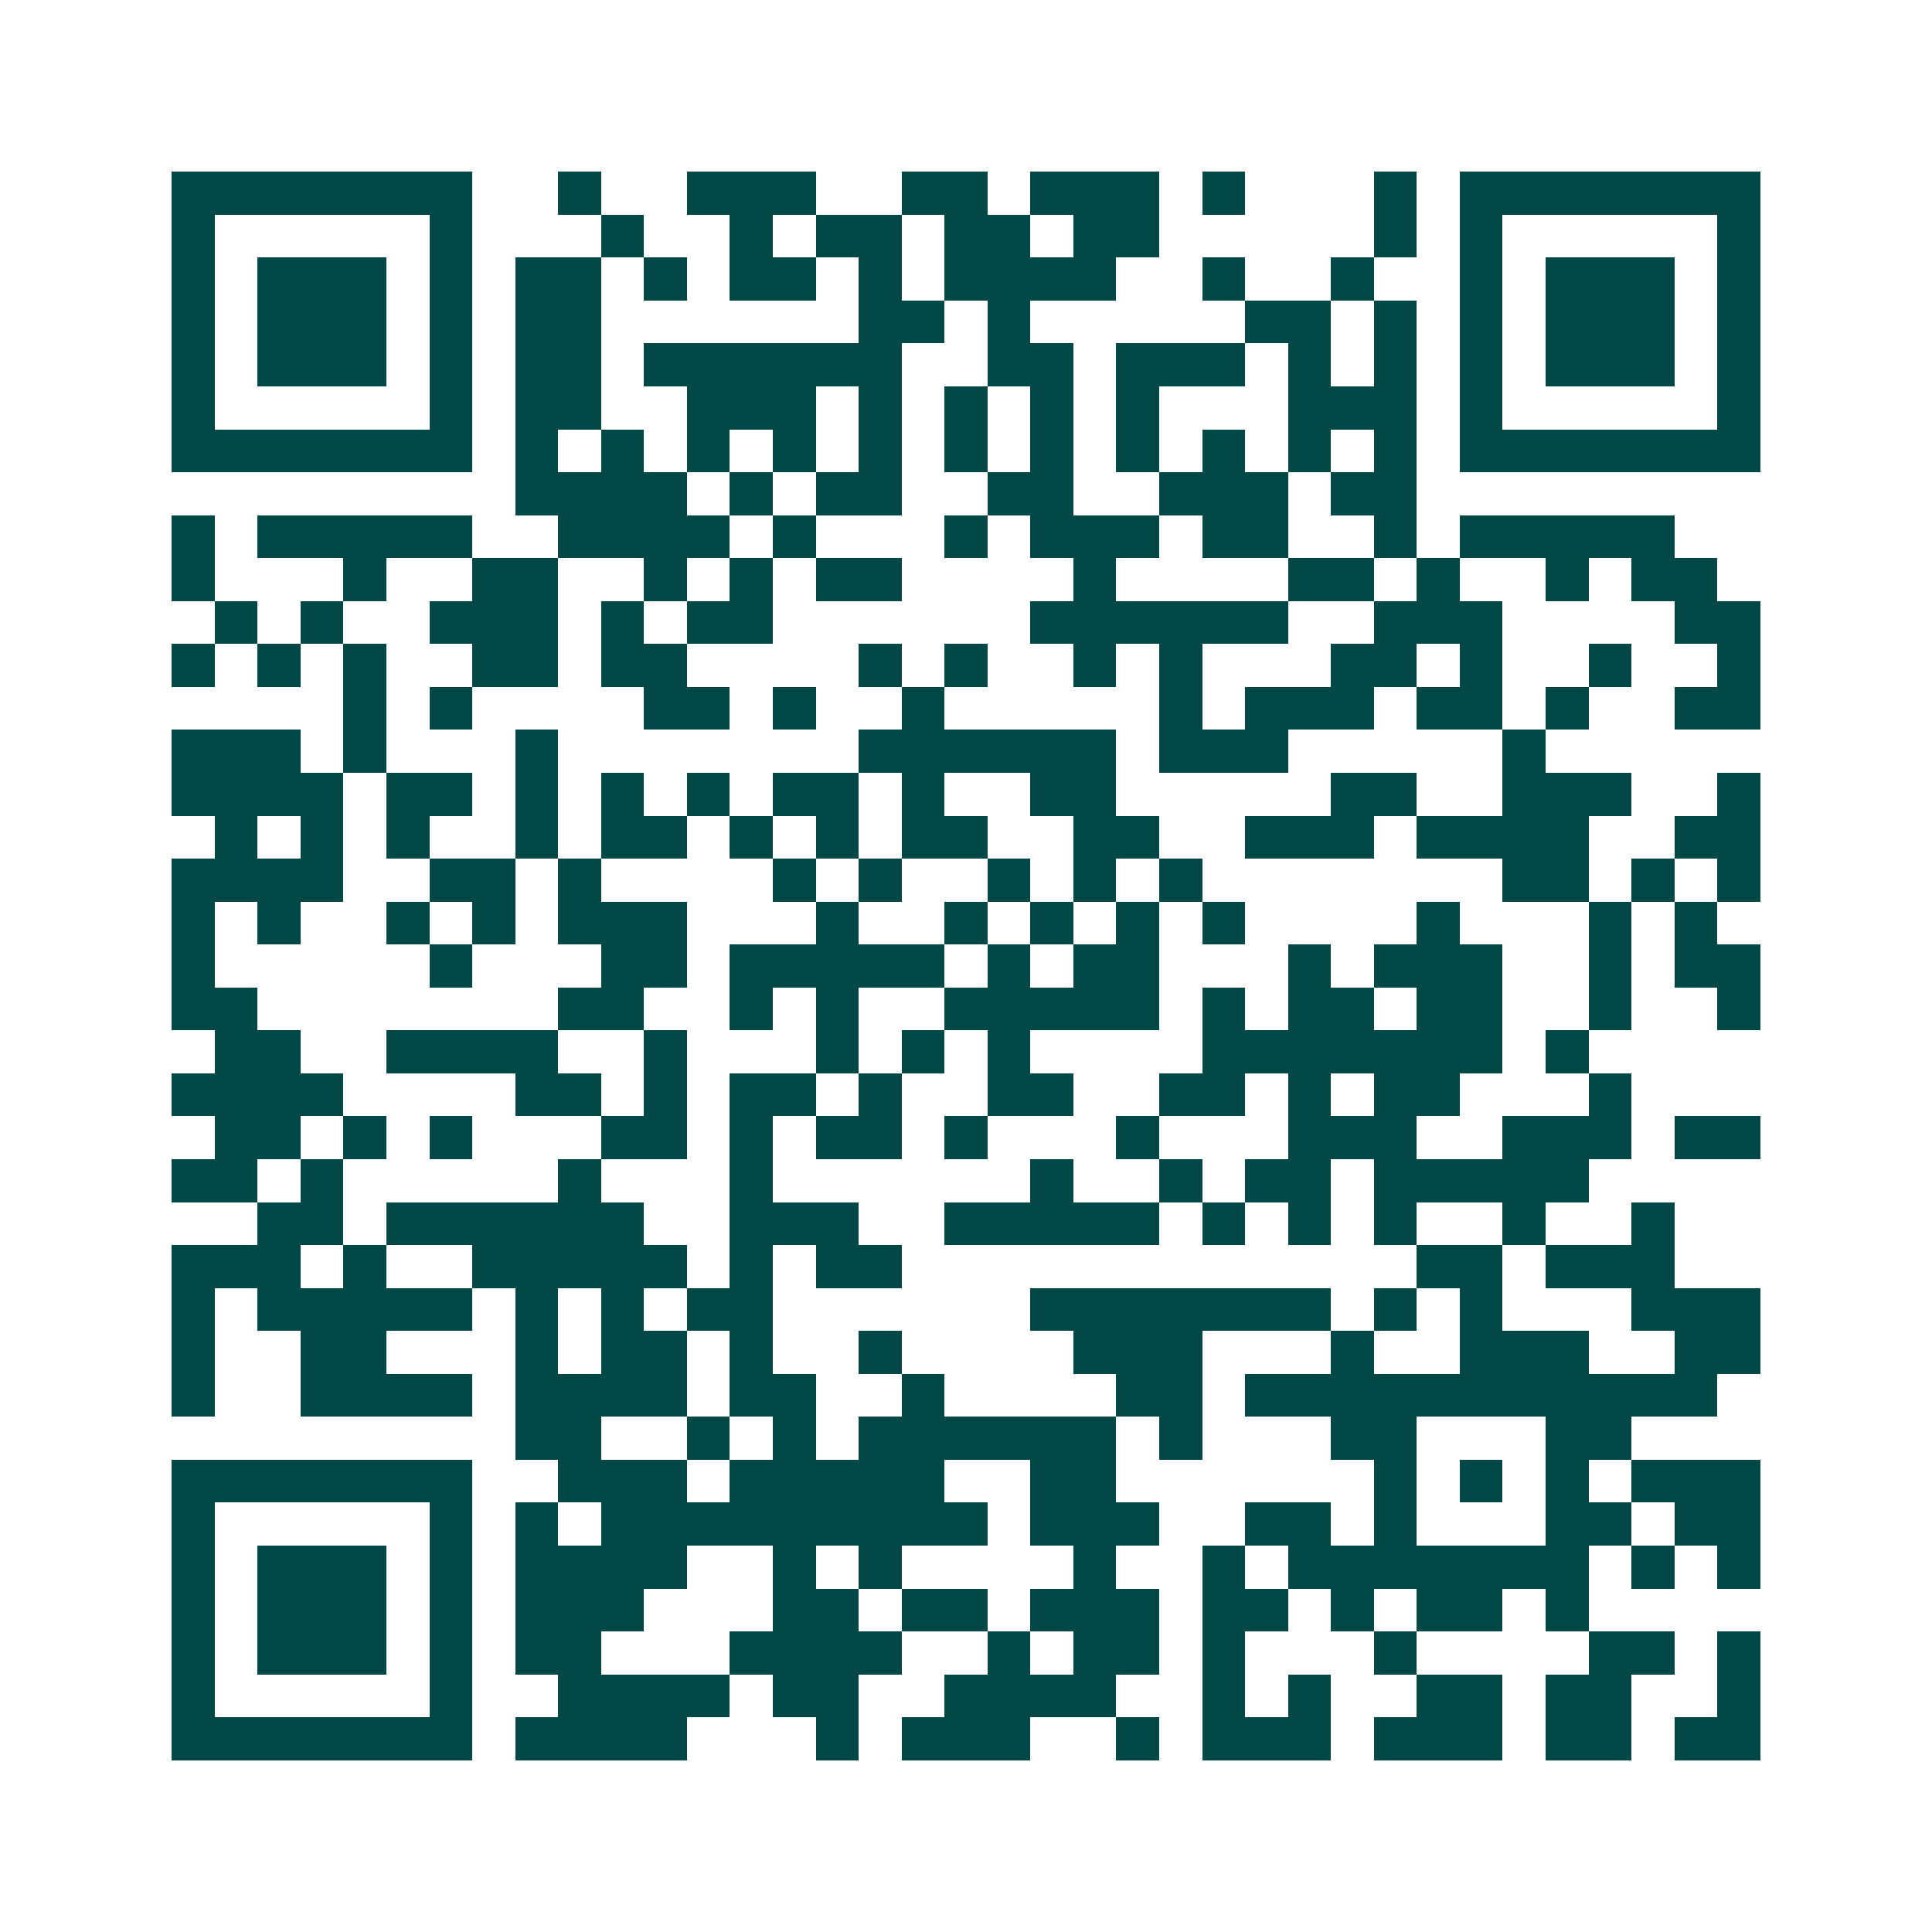 <svg xmlns="http://www.w3.org/2000/svg" width="200" height="200" viewBox="0 0 45 45" shape-rendering="crispEdges"><path fill="#ffffff" d="M0 0h45v45H0z"/><path stroke="#014847" d="M4 4.5h7m2 0h1m2 0h3m2 0h2m1 0h3m1 0h1m3 0h1m1 0h7M4 5.5h1m5 0h1m3 0h1m2 0h1m1 0h2m1 0h2m1 0h2m5 0h1m1 0h1m5 0h1M4 6.5h1m1 0h3m1 0h1m1 0h2m1 0h1m1 0h2m1 0h1m1 0h4m2 0h1m2 0h1m2 0h1m1 0h3m1 0h1M4 7.5h1m1 0h3m1 0h1m1 0h2m6 0h2m1 0h1m5 0h2m1 0h1m1 0h1m1 0h3m1 0h1M4 8.5h1m1 0h3m1 0h1m1 0h2m1 0h6m2 0h2m1 0h3m1 0h1m1 0h1m1 0h1m1 0h3m1 0h1M4 9.5h1m5 0h1m1 0h2m2 0h3m1 0h1m1 0h1m1 0h1m1 0h1m3 0h3m1 0h1m5 0h1M4 10.5h7m1 0h1m1 0h1m1 0h1m1 0h1m1 0h1m1 0h1m1 0h1m1 0h1m1 0h1m1 0h1m1 0h1m1 0h7M12 11.5h4m1 0h1m1 0h2m2 0h2m2 0h3m1 0h2M4 12.5h1m1 0h5m2 0h4m1 0h1m3 0h1m1 0h3m1 0h2m2 0h1m1 0h5M4 13.5h1m3 0h1m2 0h2m2 0h1m1 0h1m1 0h2m4 0h1m4 0h2m1 0h1m2 0h1m1 0h2M5 14.5h1m1 0h1m2 0h3m1 0h1m1 0h2m6 0h6m2 0h3m4 0h2M4 15.5h1m1 0h1m1 0h1m2 0h2m1 0h2m4 0h1m1 0h1m2 0h1m1 0h1m3 0h2m1 0h1m2 0h1m2 0h1M8 16.5h1m1 0h1m4 0h2m1 0h1m2 0h1m5 0h1m1 0h3m1 0h2m1 0h1m2 0h2M4 17.5h3m1 0h1m3 0h1m7 0h6m1 0h3m5 0h1M4 18.5h4m1 0h2m1 0h1m1 0h1m1 0h1m1 0h2m1 0h1m2 0h2m5 0h2m2 0h3m2 0h1M5 19.5h1m1 0h1m1 0h1m2 0h1m1 0h2m1 0h1m1 0h1m1 0h2m2 0h2m2 0h3m1 0h4m2 0h2M4 20.5h4m2 0h2m1 0h1m4 0h1m1 0h1m2 0h1m1 0h1m1 0h1m7 0h2m1 0h1m1 0h1M4 21.5h1m1 0h1m2 0h1m1 0h1m1 0h3m3 0h1m2 0h1m1 0h1m1 0h1m1 0h1m4 0h1m3 0h1m1 0h1M4 22.5h1m5 0h1m3 0h2m1 0h5m1 0h1m1 0h2m3 0h1m1 0h3m2 0h1m1 0h2M4 23.5h2m7 0h2m2 0h1m1 0h1m2 0h5m1 0h1m1 0h2m1 0h2m2 0h1m2 0h1M5 24.5h2m2 0h4m2 0h1m3 0h1m1 0h1m1 0h1m4 0h7m1 0h1M4 25.5h4m4 0h2m1 0h1m1 0h2m1 0h1m2 0h2m2 0h2m1 0h1m1 0h2m3 0h1M5 26.5h2m1 0h1m1 0h1m3 0h2m1 0h1m1 0h2m1 0h1m3 0h1m3 0h3m2 0h3m1 0h2M4 27.5h2m1 0h1m5 0h1m3 0h1m6 0h1m2 0h1m1 0h2m1 0h5M6 28.5h2m1 0h6m2 0h3m2 0h5m1 0h1m1 0h1m1 0h1m2 0h1m2 0h1M4 29.5h3m1 0h1m2 0h5m1 0h1m1 0h2m12 0h2m1 0h3M4 30.5h1m1 0h5m1 0h1m1 0h1m1 0h2m6 0h7m1 0h1m1 0h1m3 0h3M4 31.5h1m2 0h2m3 0h1m1 0h2m1 0h1m2 0h1m4 0h3m3 0h1m2 0h3m2 0h2M4 32.5h1m2 0h4m1 0h4m1 0h2m2 0h1m4 0h2m1 0h11M12 33.5h2m2 0h1m1 0h1m1 0h6m1 0h1m3 0h2m3 0h2M4 34.5h7m2 0h3m1 0h5m2 0h2m6 0h1m1 0h1m1 0h1m1 0h3M4 35.5h1m5 0h1m1 0h1m1 0h9m1 0h3m2 0h2m1 0h1m3 0h2m1 0h2M4 36.5h1m1 0h3m1 0h1m1 0h4m2 0h1m1 0h1m4 0h1m2 0h1m1 0h7m1 0h1m1 0h1M4 37.5h1m1 0h3m1 0h1m1 0h3m3 0h2m1 0h2m1 0h3m1 0h2m1 0h1m1 0h2m1 0h1M4 38.5h1m1 0h3m1 0h1m1 0h2m3 0h4m2 0h1m1 0h2m1 0h1m3 0h1m4 0h2m1 0h1M4 39.5h1m5 0h1m2 0h4m1 0h2m2 0h4m2 0h1m1 0h1m2 0h2m1 0h2m2 0h1M4 40.5h7m1 0h4m3 0h1m1 0h3m2 0h1m1 0h3m1 0h3m1 0h2m1 0h2"/></svg>
